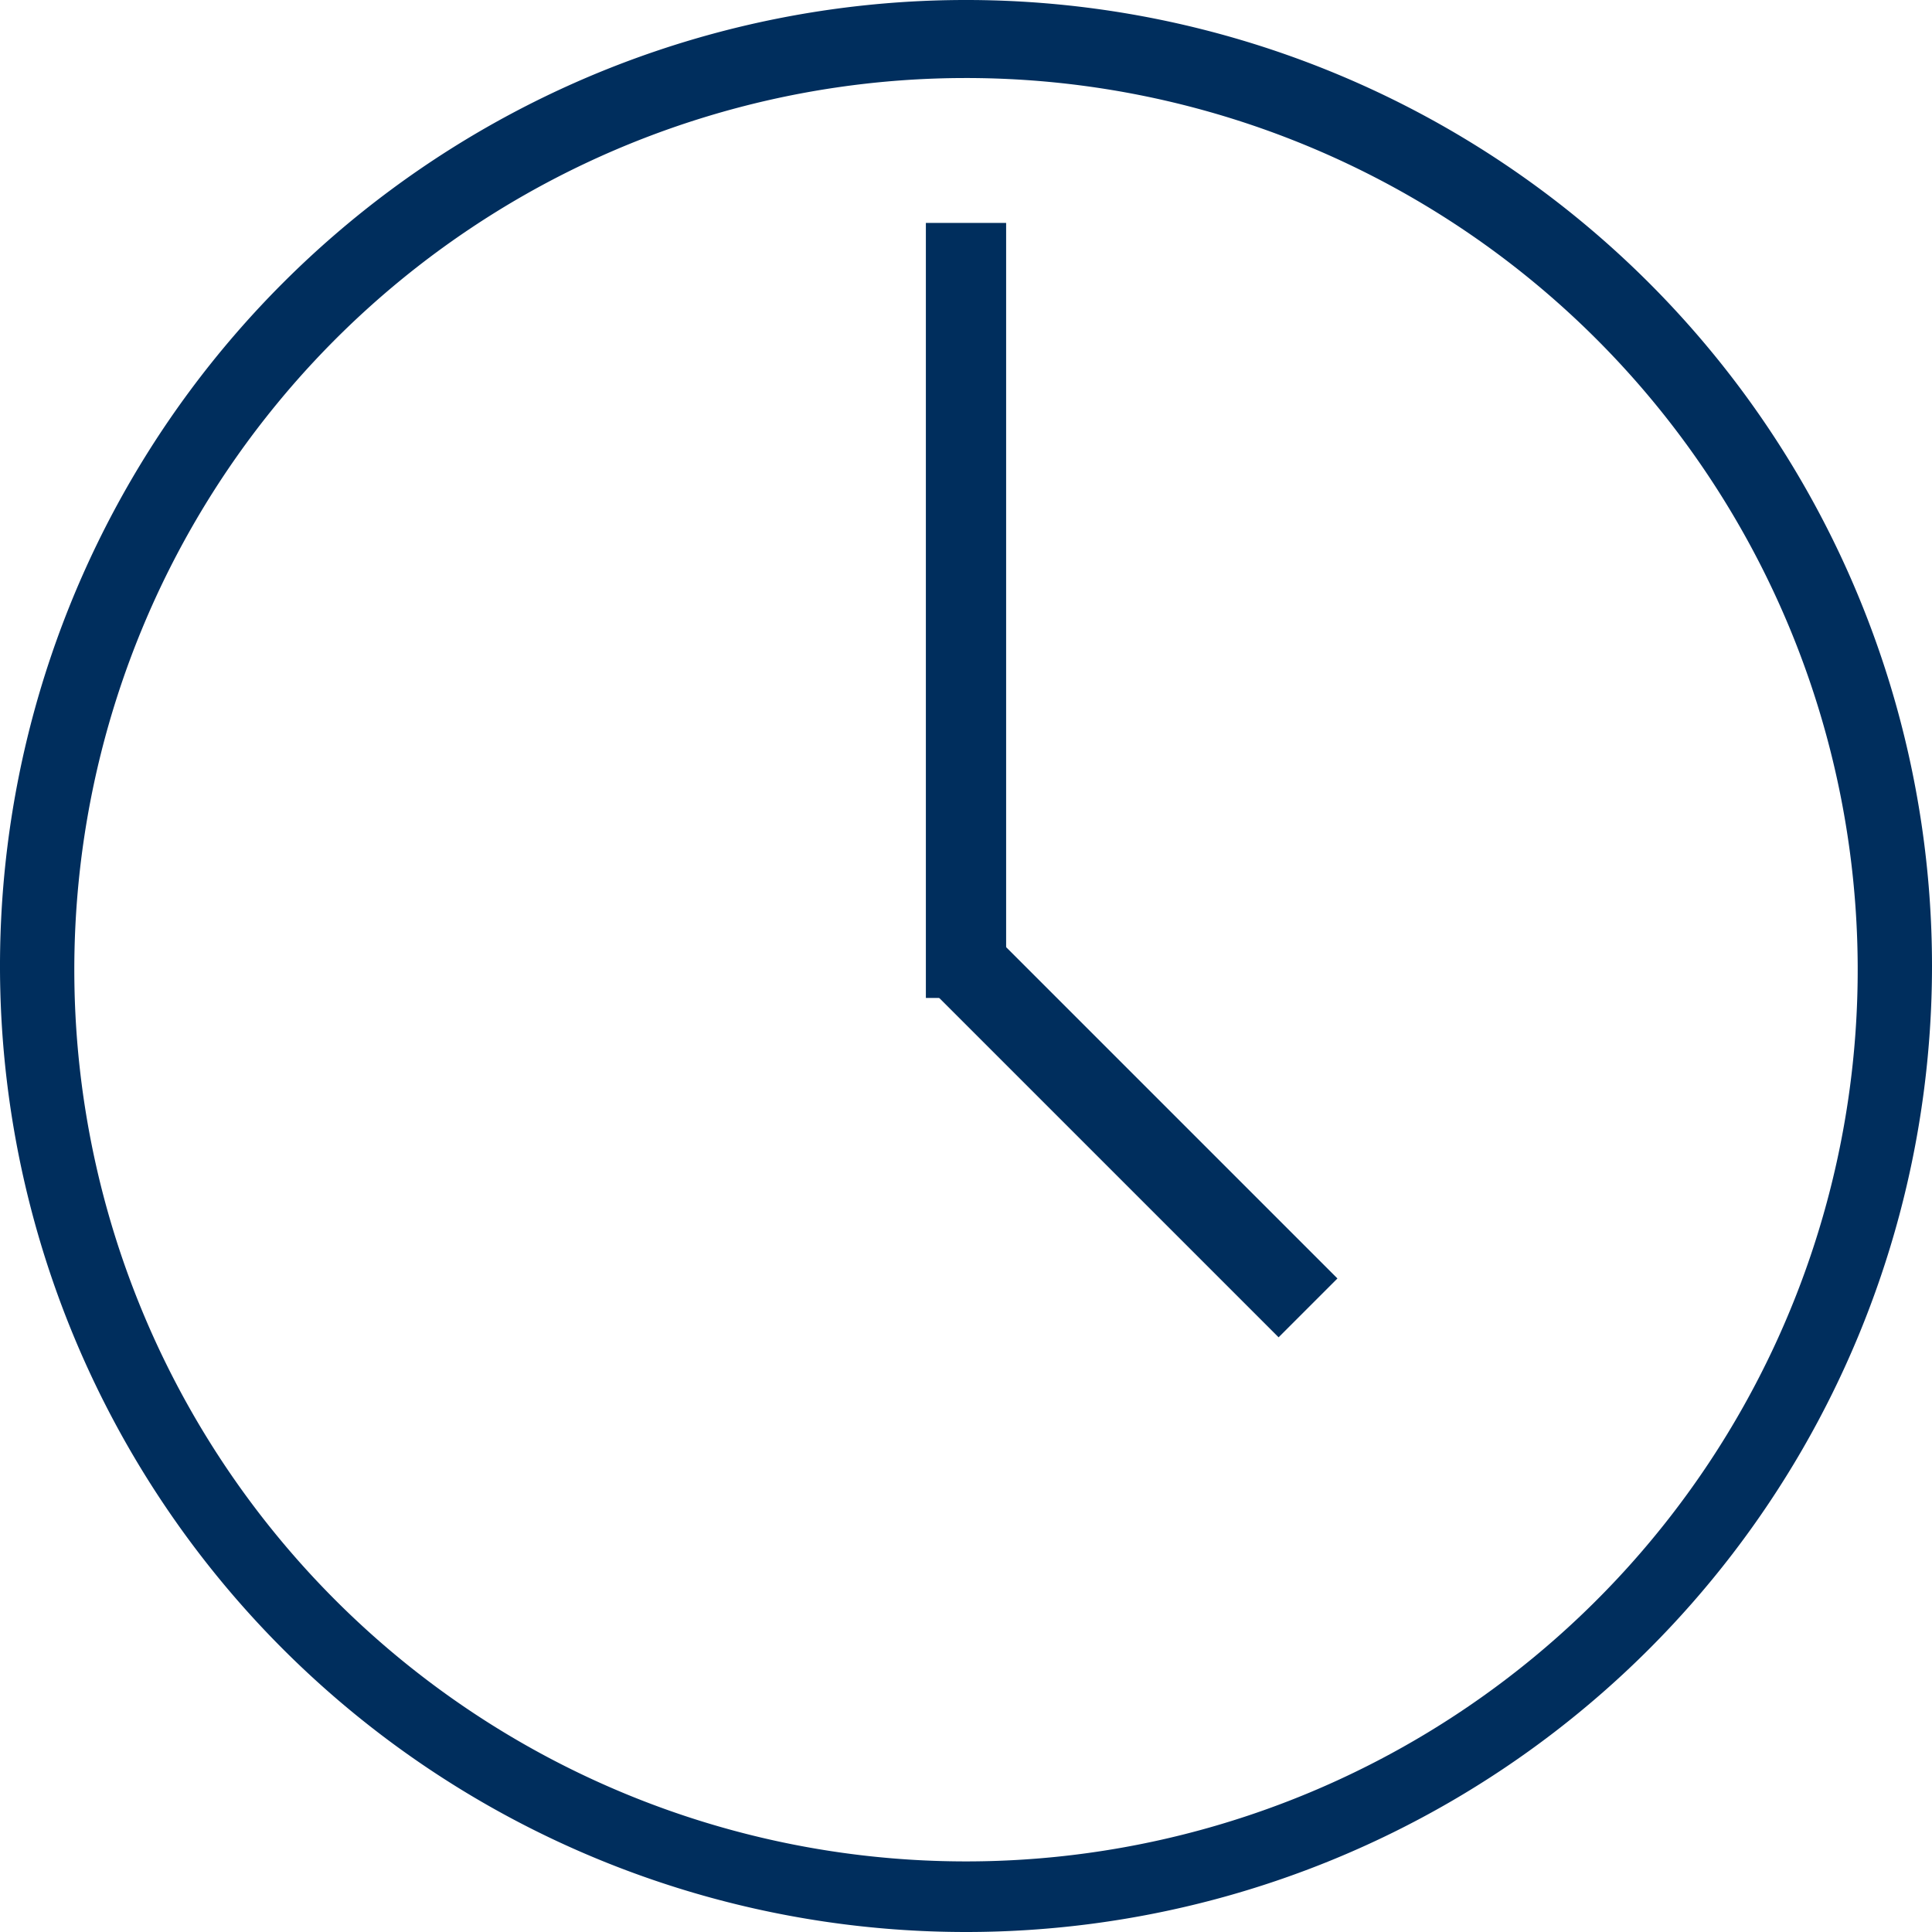 <svg id="Layer_1" data-name="Layer 1" xmlns="http://www.w3.org/2000/svg" viewBox="0 0 26 26"><defs><style>.cls-1{fill:#002e5d;}</style></defs><title>appointment_icon</title><path class="cls-1" d="M13,26A13,13,0,1,1,26,13,13,13,0,0,1,13,26ZM13,1.05A12,12,0,1,0,25,13,12,12,0,0,0,13,1.05Z"/><rect class="cls-1" x="12.46" y="3" width="1.08" height="10.43"/><rect class="cls-1" x="14.75" y="12.06" width="1.12" height="6.49" transform="translate(-6.34 15.31) rotate(-45)"/></svg>